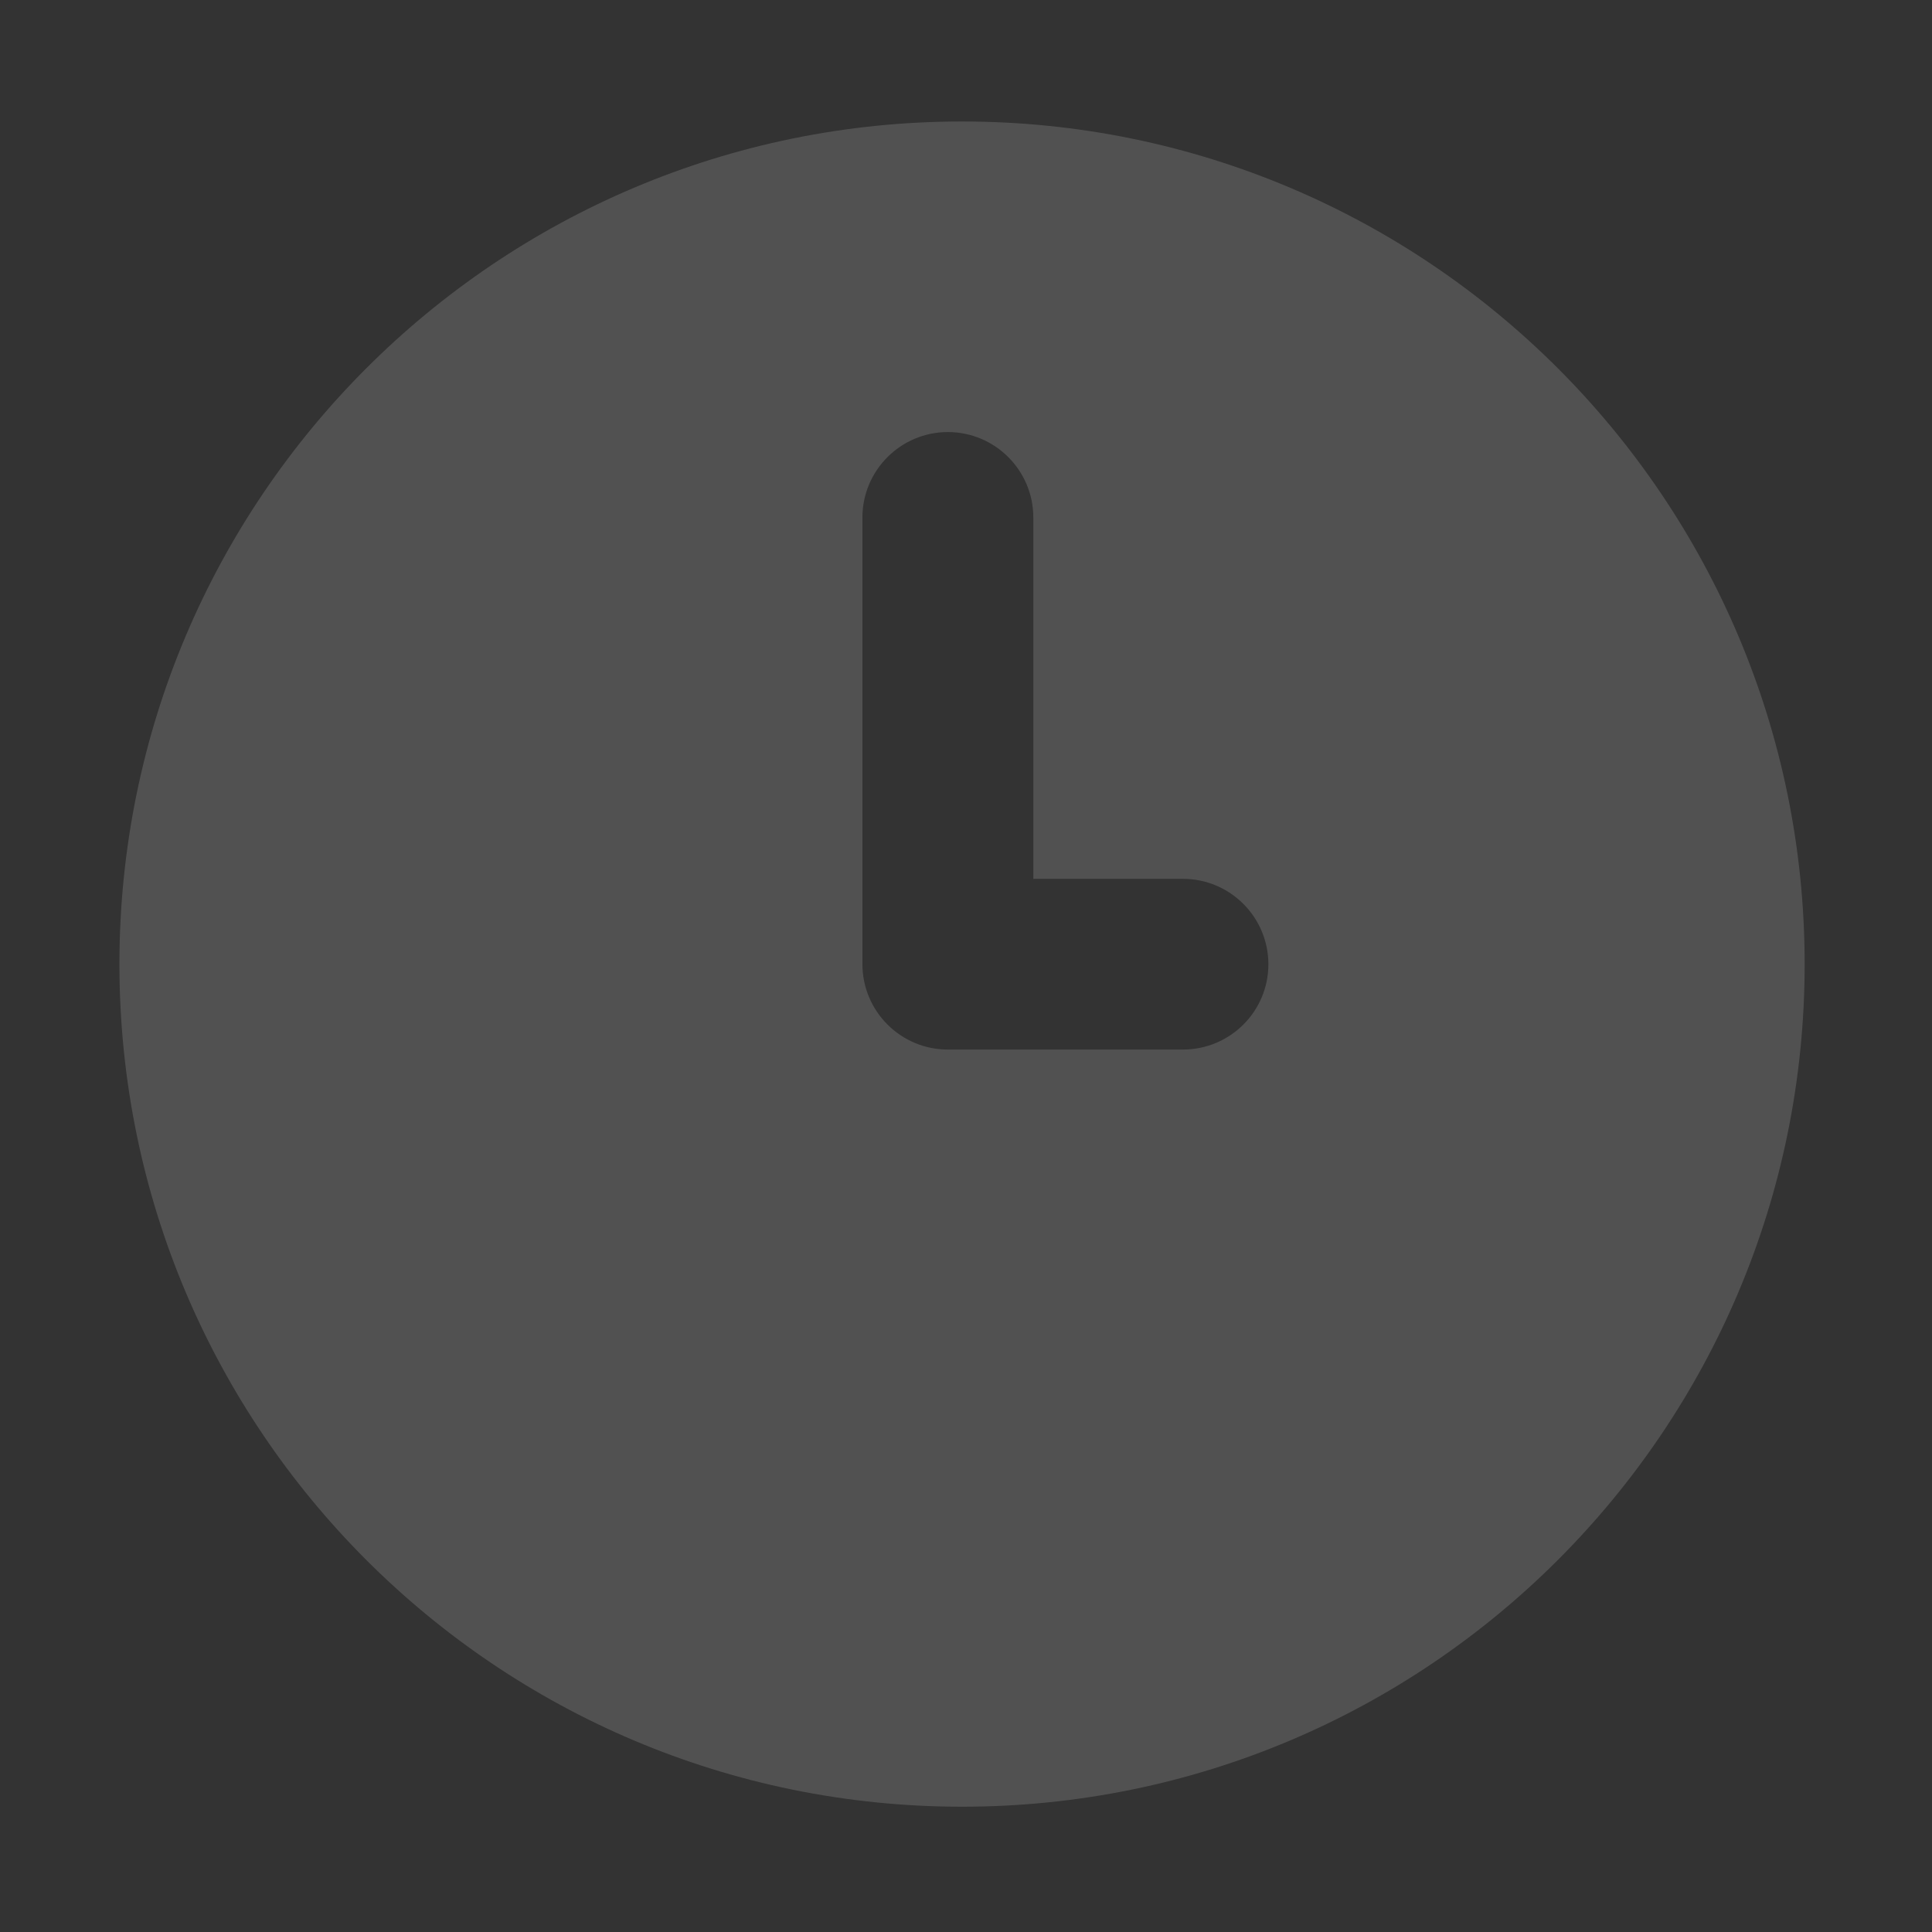 <svg fill="none" height="60" viewBox="0 0 60 60" width="60" xmlns="http://www.w3.org/2000/svg"><rect x="0" y="0" width="60" height="60" fill="#333333" stroke="none"/><path d="m29.877 3.773c-14.449 0-26.168 11.719-26.168 26.168s11.713 26.168 26.168 26.168c14.455 0 26.168-11.713 26.168-26.168 0-14.449-11.713-26.168-26.168-26.168zm6.861 28.822h-7.301c-1.465 0-2.654-1.189-2.654-2.654v-13.869c0-1.465 1.19-2.654 2.654-2.654s2.654 1.189 2.654 2.654v11.221h4.646c1.465 0 2.654 1.189 2.654 2.654 0 1.465-1.19 2.648-2.654 2.648z" fill="#fff" opacity=".15"/></svg>